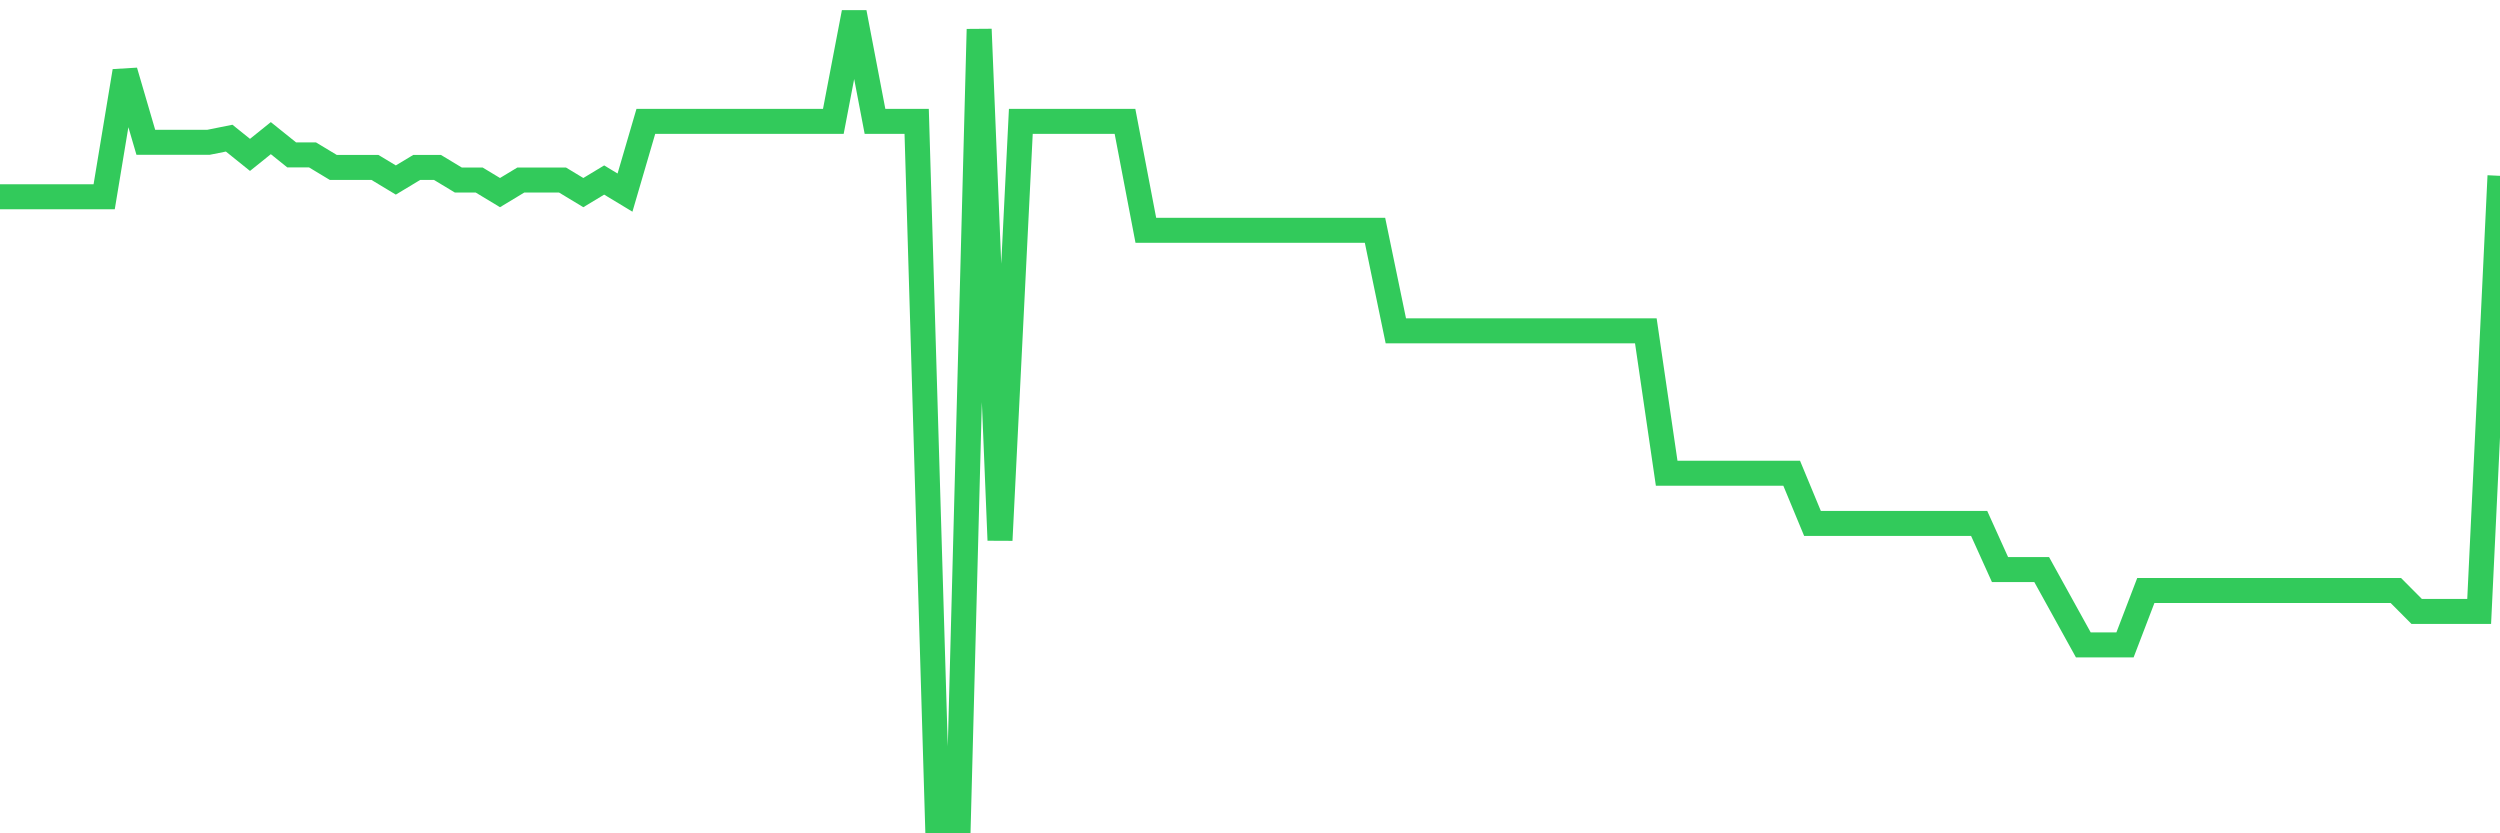 <svg
  xmlns="http://www.w3.org/2000/svg"
  xmlns:xlink="http://www.w3.org/1999/xlink"
  width="120"
  height="40"
  viewBox="0 0 120 40"
  preserveAspectRatio="none"
>
  <polyline
    points="0,9.446 1,9.446 2,9.446 3,9.446 4,9.446 5,9.446 6,3.415 7,6.832 8,6.832 9,6.832 10,6.832 11,6.631 12,7.435 13,6.631 14,7.435 15,7.435 16,8.038 17,8.038 18,8.038 19,8.641 20,8.038 21,8.038 22,8.641 23,8.641 24,9.245 25,8.641 26,8.641 27,8.641 28,9.245 29,8.641 30,9.245 31,5.827 32,5.827 33,5.827 34,5.827 35,5.827 36,5.827 37,5.827 38,5.827 39,5.827 40,5.827 41,0.6 42,5.827 43,5.827 44,5.827 45,39.4 46,39.4 47,1.404 48,25.931 49,5.827 50,5.827 51,5.827 52,5.827 53,5.827 54,5.827 55,11.054 56,11.054 57,11.054 58,11.054 59,11.054 60,11.054 61,11.054 62,11.054 63,11.054 64,11.054 65,11.054 66,11.054 67,15.879 68,15.879 69,15.879 70,15.879 71,15.879 72,15.879 73,15.879 74,15.879 75,15.879 76,15.879 77,15.879 78,15.879 79,15.879 80,22.714 81,22.714 82,22.714 83,22.714 84,22.714 85,22.714 86,22.714 87,25.126 88,25.126 89,25.126 90,25.126 91,25.126 92,25.126 93,25.126 94,25.126 95,25.126 96,27.338 97,27.338 98,27.338 99,29.147 100,30.956 101,30.956 102,30.956 103,28.343 104,28.343 105,28.343 106,28.343 107,28.343 108,28.343 109,28.343 110,28.343 111,28.343 112,28.343 113,28.343 114,28.343 115,28.343 116,29.348 117,29.348 118,29.348 119,29.348 120,8.44"
    fill="none"
    stroke="#32ca5b"
    stroke-width="1.2"
  >
  </polyline>
</svg>